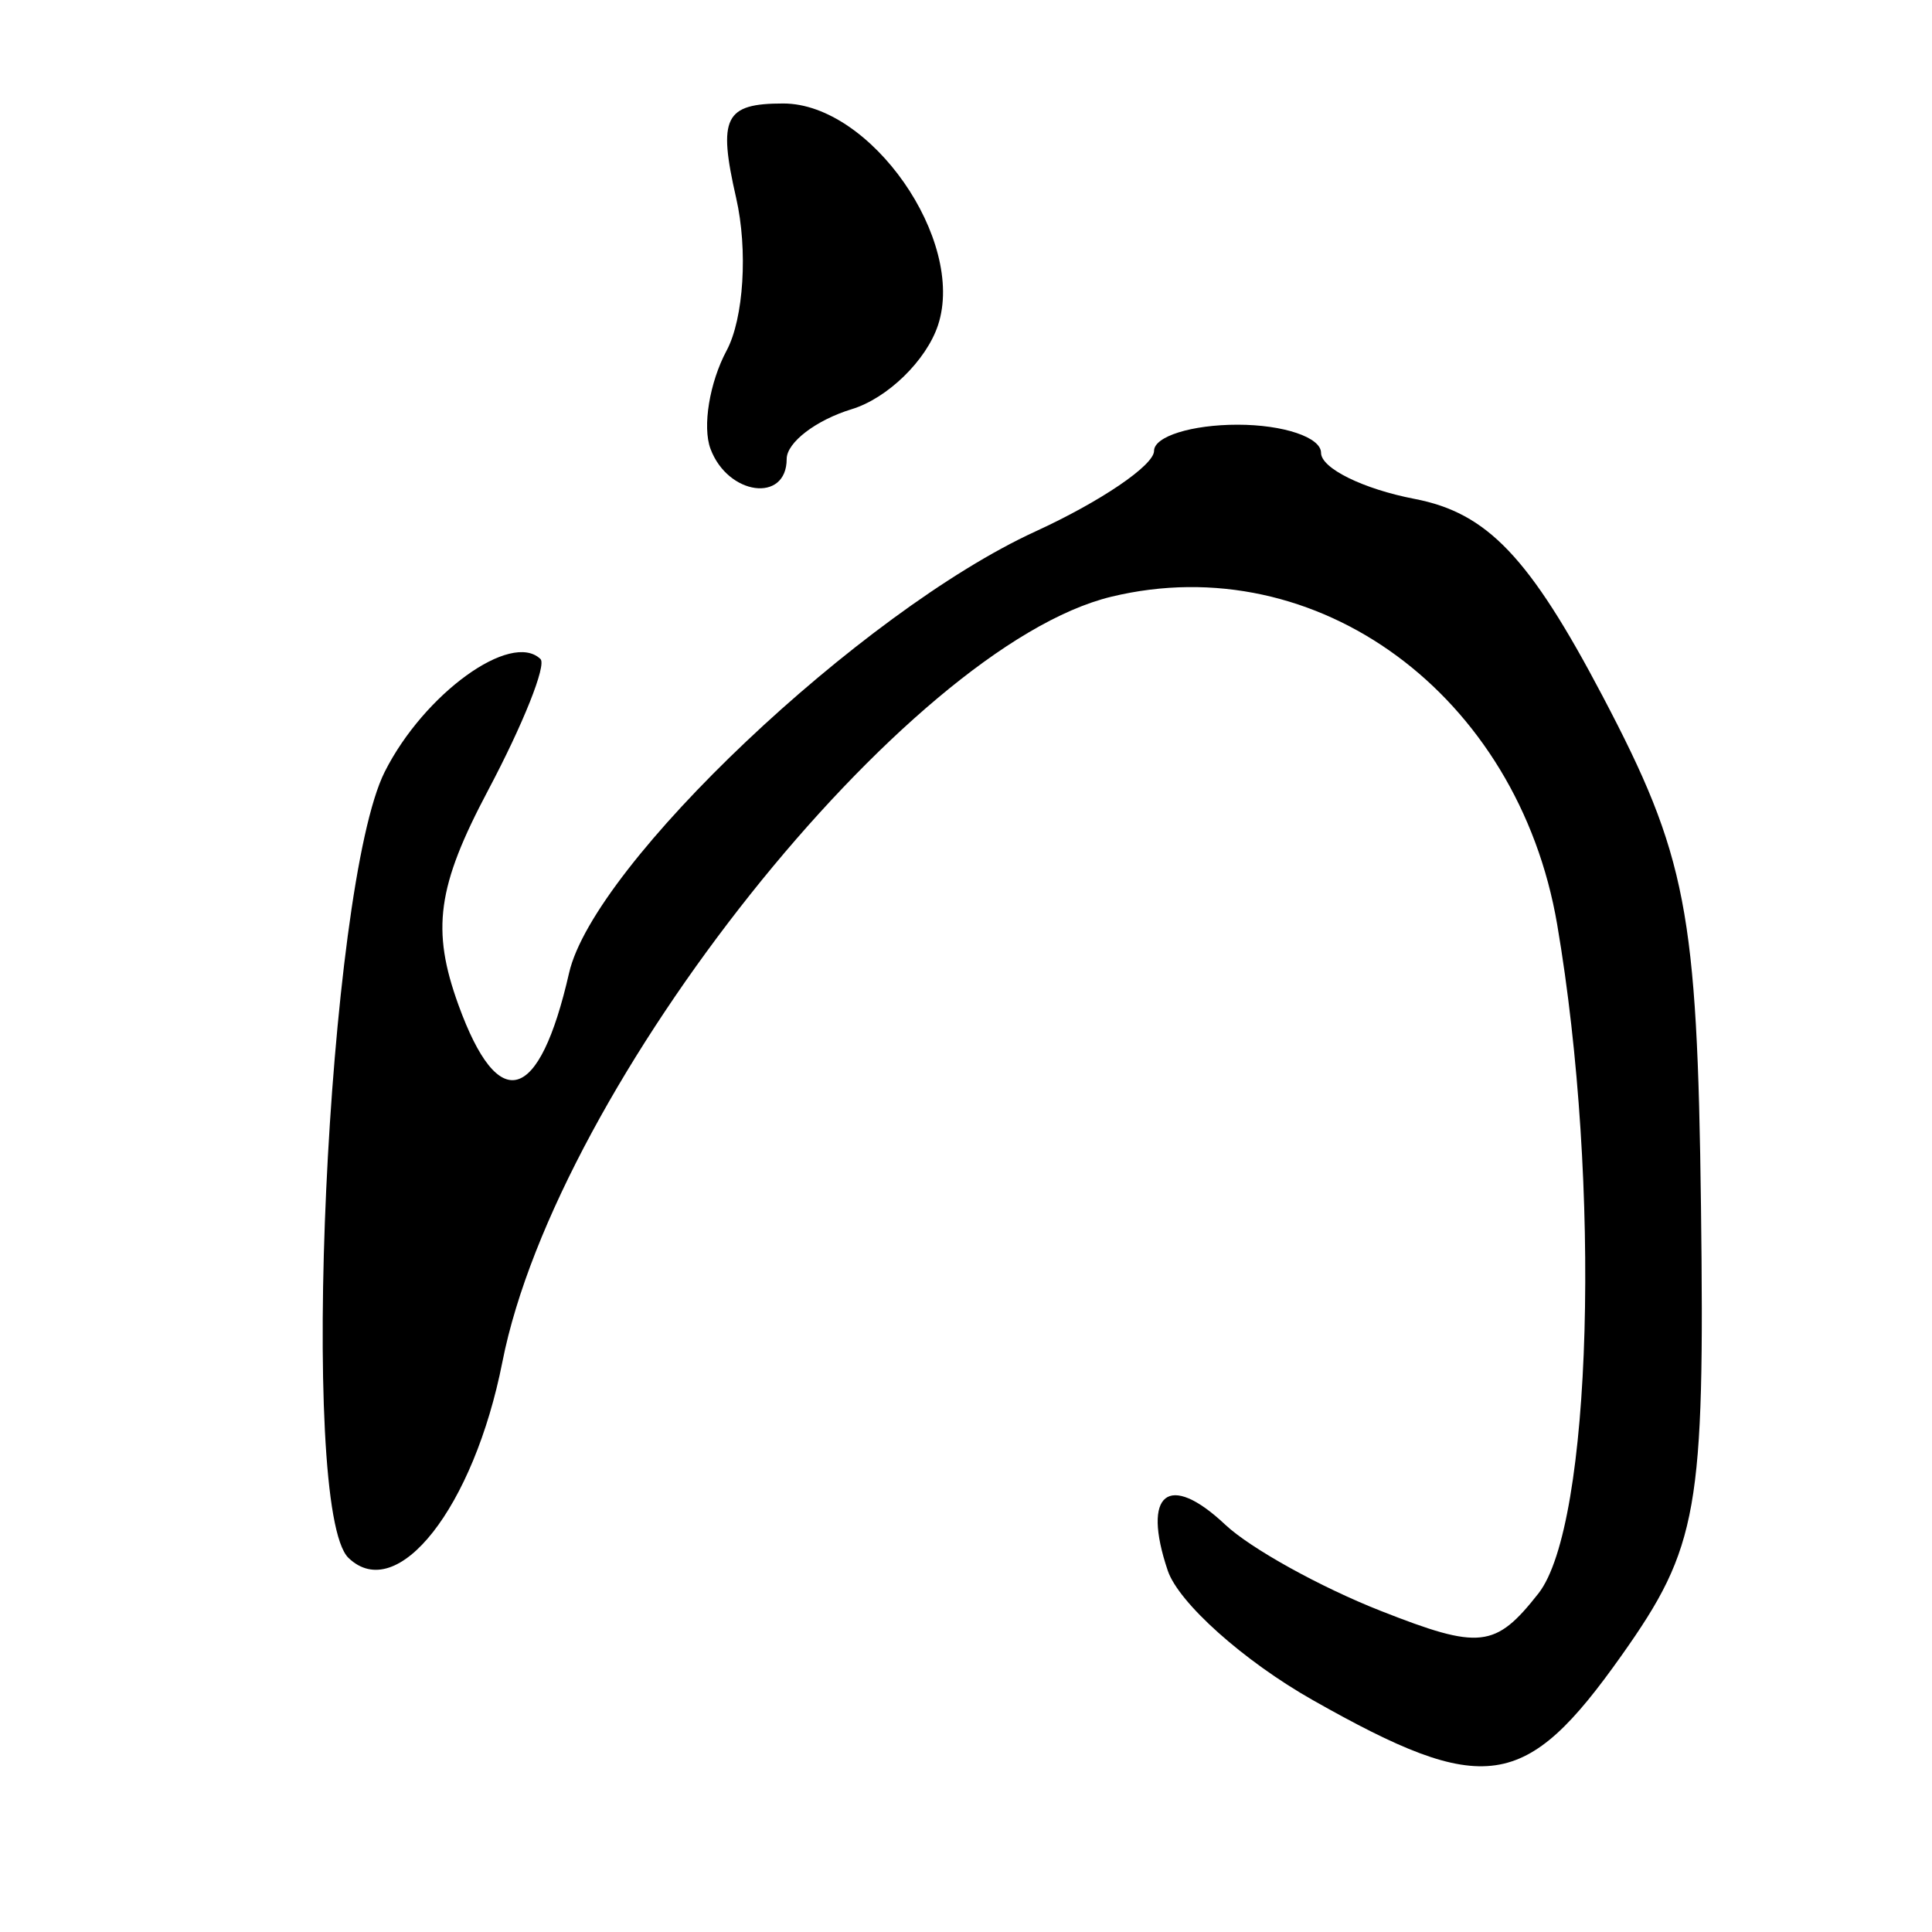 <?xml version="1.0" encoding="UTF-8" standalone="no"?>
<!-- Created with Inkscape (http://www.inkscape.org/) -->

<svg
   xmlns:dc="http://purl.org/dc/elements/1.1/"
   xmlns:cc="http://creativecommons.org/ns#"
   xmlns:rdf="http://www.w3.org/1999/02/22-rdf-syntax-ns#"
   xmlns:svg="http://www.w3.org/2000/svg"
   xmlns="http://www.w3.org/2000/svg"
   xmlns:sodipodi="http://sodipodi.sourceforge.net/DTD/sodipodi-0.dtd"
   xmlns:inkscape="http://www.inkscape.org/namespaces/inkscape"
   width="300"
   height="300"
   id="svg2"
   version="1.1"
   inkscape:version="0.48.2 r9819"
   sodipodi:docname="都-3-caoshu.svg">
  <defs
     id="defs4" />
  <sodipodi:namedview
     id="base"
     pagecolor="#ffffff"
     bordercolor="#666666"
     borderopacity="1.0"
     inkscape:pageopacity="0.0"
     inkscape:pageshadow="2"
     inkscape:zoom="1.4"
     inkscape:cx="445.37771"
     inkscape:cy="118.5778"
     inkscape:document-units="px"
     inkscape:current-layer="layer1"
     showgrid="false"
     inkscape:window-width="1280"
     inkscape:window-height="999"
     inkscape:window-x="0"
     inkscape:window-y="24"
     inkscape:window-maximized="1" />
  <g
     inkscape:label="Calque 1"
     inkscape:groupmode="layer"
     id="layer1"
     transform="translate(0,-752.362)">
    <path
       style="fill:#000000"
       d="m 203.842,1016.35 c -10.693,-6.051 -20.824,-15.098 -22.514,-20.106 -4.074,-12.07 0.12,-15.421 8.925,-7.133 3.905,3.676 14.776,9.702 24.158,13.393 15.387,6.053 17.784,5.788 24.469,-2.704 8.317,-10.565 9.804,-63.525 2.918,-103.882 -6.088,-35.676 -37.276,-58.611 -69.218,-50.901 -31.822,7.681 -86.106,75.885 -94.568,118.819 -4.456,22.608 -16.324,37.723 -23.899,30.438 -7.784,-7.487 -3.318,-104.301 5.631,-122.072 6.097,-12.106 19.617,-21.896 24.179,-17.508 0.975,0.938 -2.686,10.114 -8.134,20.392 -7.912,14.925 -8.838,21.634 -4.602,33.321 6.222,17.166 12.544,15.338 17.182,-4.971 3.847,-16.845 45.358,-56.142 72.411,-68.55 10.132,-4.647 18.421,-10.277 18.421,-12.512 0,-2.235 5.834,-4.064 12.965,-4.064 7.131,0 12.965,1.964 12.965,4.364 0,2.4 6.544,5.623 14.542,7.161 11.276,2.169 17.829,9.046 29.177,30.618 13.044,24.795 14.706,33.411 15.278,79.23 0.589,47.169 -0.427,52.92 -12.323,69.725 -14.958,21.132 -21.272,22.046 -47.965,6.941 z m -93.519,-194.299 c -1.278,-3.429 -0.15,-10.294 2.506,-15.256 2.657,-4.962 3.323,-15.623 1.48,-23.692 -2.86,-12.524 -1.79,-14.671 7.314,-14.671 13.573,0 28.389,21.216 24.034,34.414 -1.809,5.48 -7.836,11.353 -13.395,13.05 -5.559,1.697 -10.107,5.178 -10.107,7.737 0,6.873 -9.135,5.651 -11.832,-1.583 z"
       id="path3722"
       inkscape:connector-curvature="0" />
  </g>
</svg>
